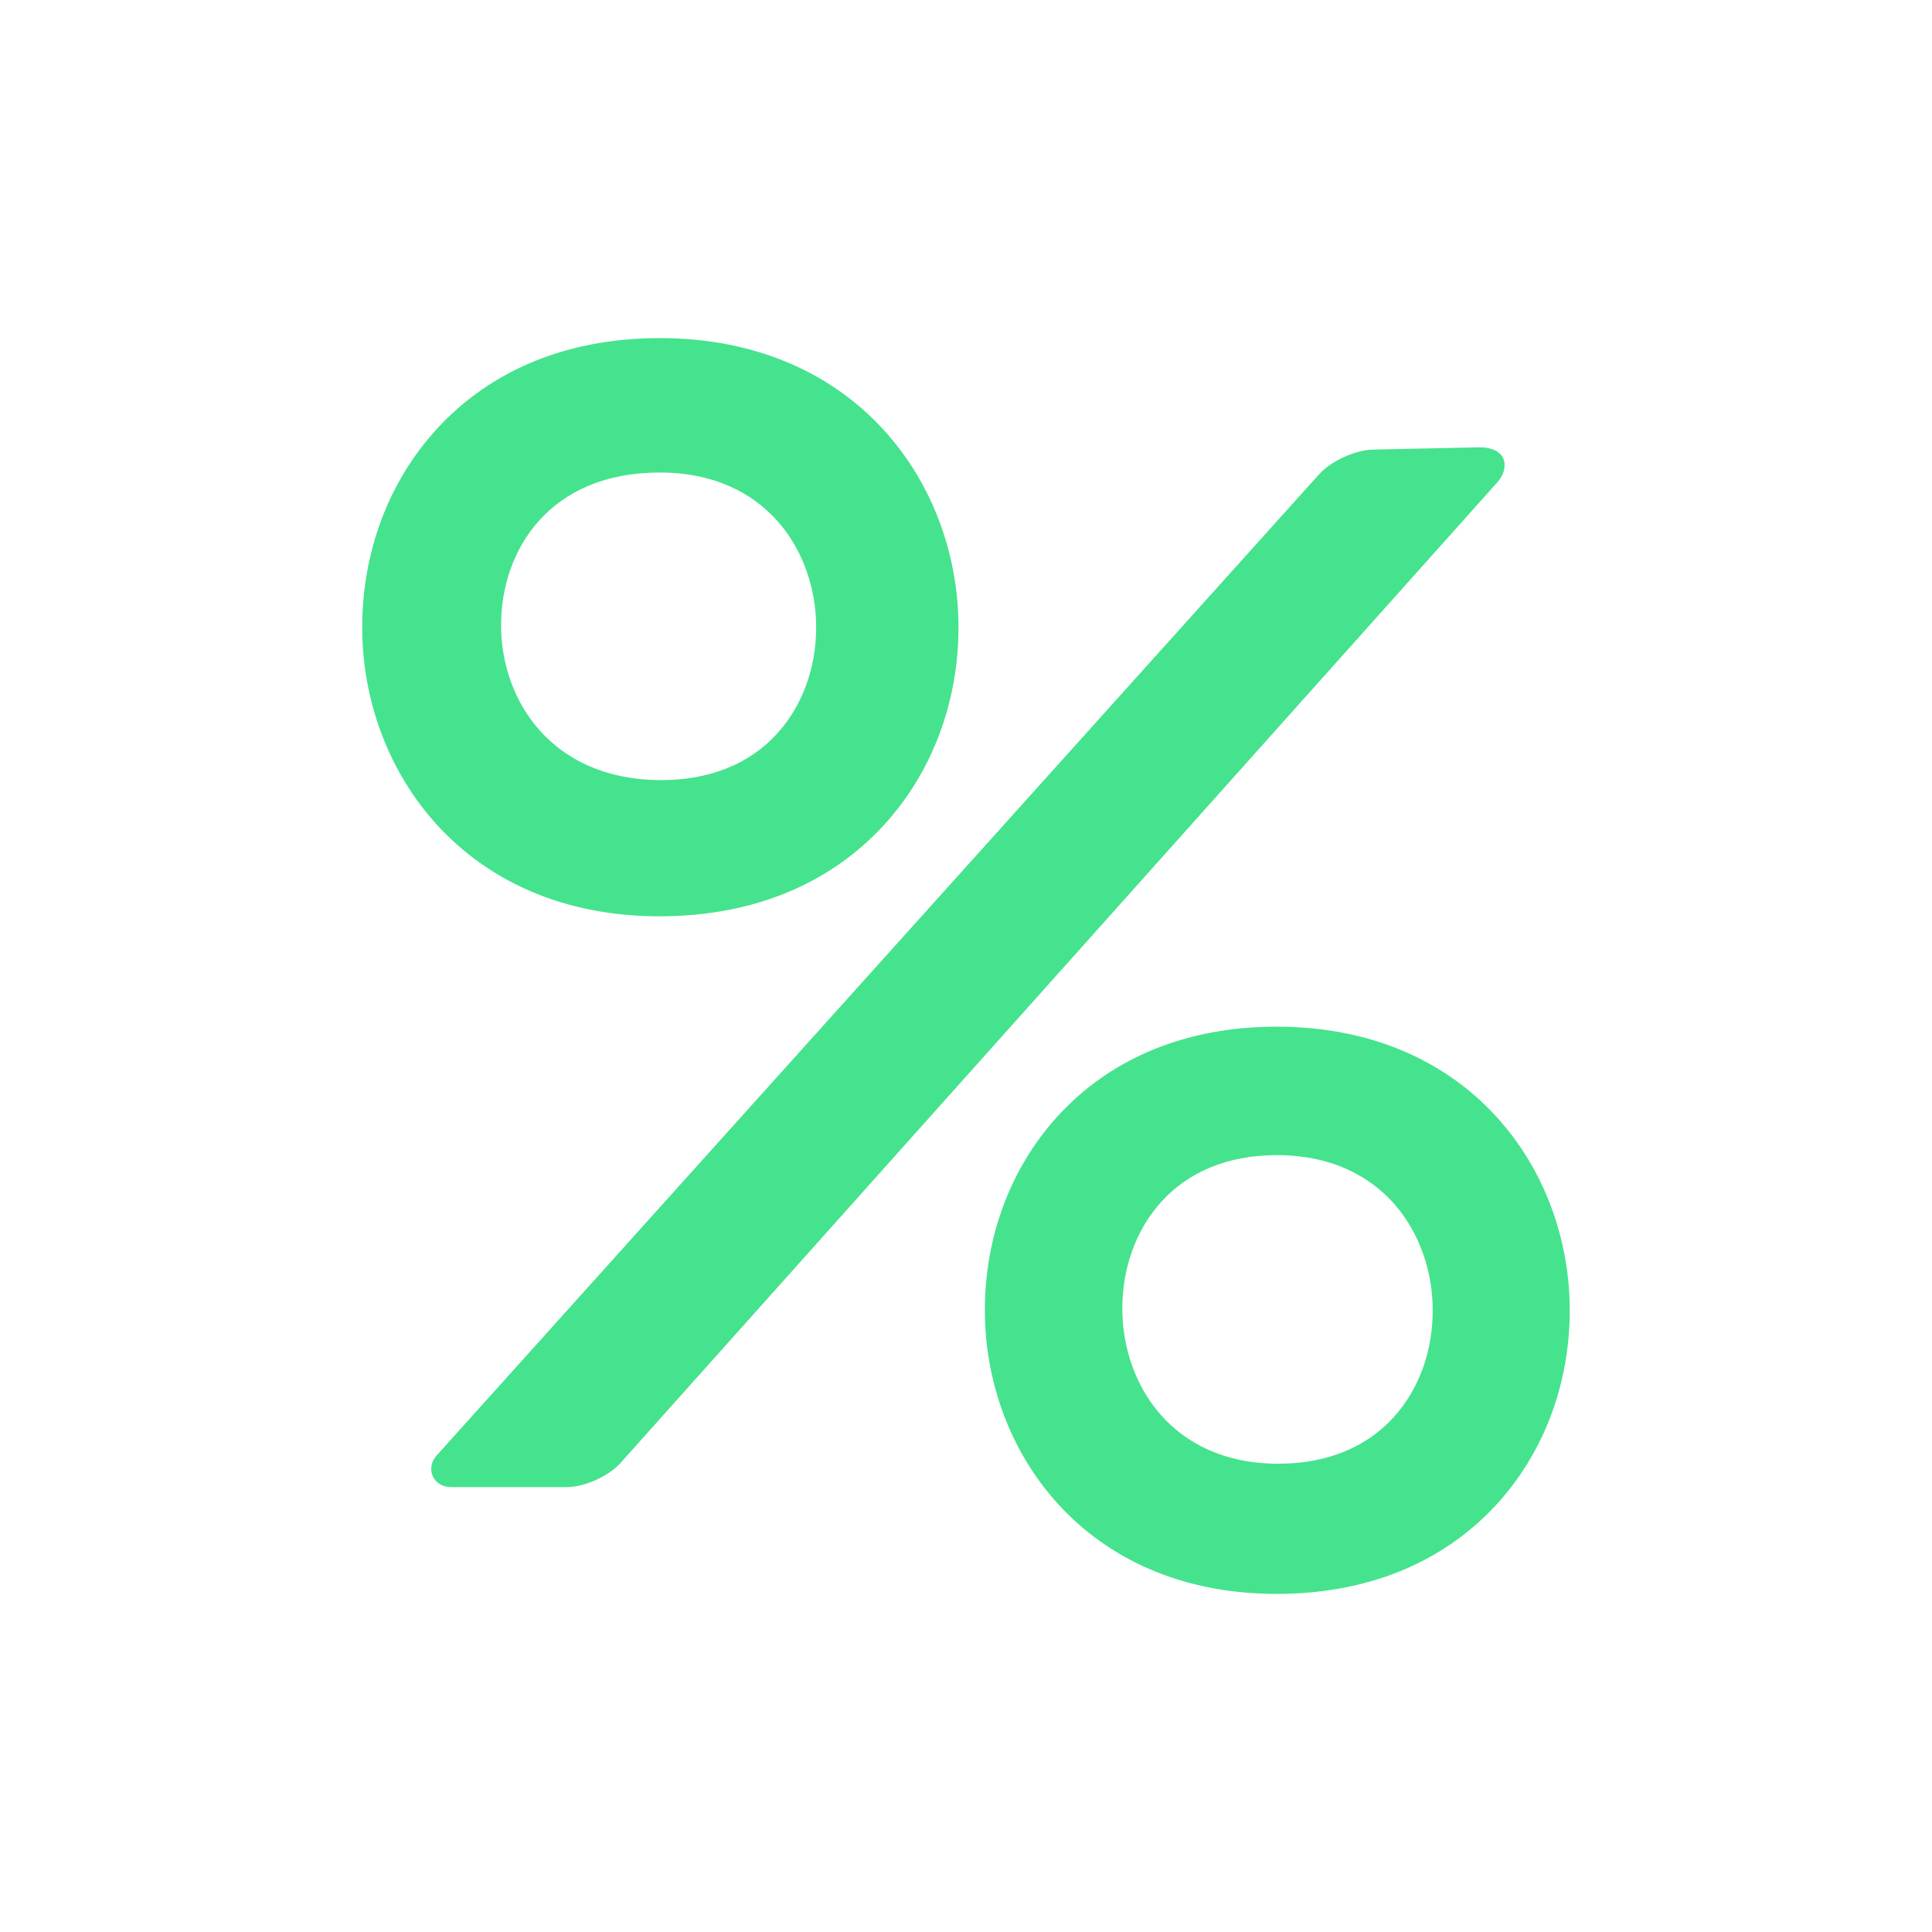 <?xml version="1.0" encoding="utf-8"?>
<!-- Generator: Adobe Illustrator 16.0.0, SVG Export Plug-In . SVG Version: 6.00 Build 0)  -->
<!DOCTYPE svg PUBLIC "-//W3C//DTD SVG 1.1//EN" "http://www.w3.org/Graphics/SVG/1.1/DTD/svg11.dtd">
<svg version="1.1" id="Capa_1" xmlns="http://www.w3.org/2000/svg" xmlns:xlink="http://www.w3.org/1999/xlink" x="0px" y="0px"
	 width="100px" height="100px" viewBox="0 0 100 100" enable-background="new 0 0 100 100" xml:space="preserve">
<g>
	<g id="Layer_5_90_">
		<g>
			<path fill="#45E38D" d="M45.723,42.735c2.506-2.719,3.888-6.367,3.888-10.272c0-7.436-5.312-14.963-15.464-14.963
				c-4.725,0-8.711,1.623-11.529,4.693c-2.495,2.72-3.87,6.368-3.87,10.271c0,7.437,5.29,14.964,15.398,14.964
				C38.89,47.426,42.895,45.804,45.723,42.735z M34.147,24.457c5.563,0,8.097,4.152,8.097,8.012c0,2.098-0.708,4.042-1.991,5.47
				c-1.432,1.596-3.512,2.439-6.017,2.439c-5.704,0-8.301-4.152-8.301-8.011C25.936,28.43,28.474,24.457,34.147,24.457z"/>
			<path fill="#45E38D" d="M71.072,23.271c-0.921,0.017-2.178,0.59-2.793,1.275L22.606,75.329c-0.616,0.684-0.179,1.645,0.741,1.645
				h5.978c0.921,0,2.176-0.562,2.79-1.248l45.395-50.771c0.611-0.687,0.571-1.803-0.95-1.803L71.072,23.271z"/>
			<path fill="#45E38D" d="M66.081,53.14c-4.634,0-8.544,1.594-11.31,4.606c-2.446,2.667-3.796,6.246-3.796,10.075
				c0,7.293,5.188,14.679,15.105,14.679c4.654,0,8.579-1.59,11.355-4.602c2.459-2.669,3.815-6.248,3.815-10.077
				C81.252,60.526,76.042,53.14,66.081,53.14z M66.172,75.762c-5.553,0-8.081-4.166-8.081-8.036c0-2.107,0.707-4.057,1.991-5.491
				c1.429-1.6,3.504-2.446,6.001-2.446c5.548,0,8.074,4.167,8.074,8.038c0,2.106-0.705,4.058-1.987,5.491
				C70.74,74.917,68.666,75.762,66.172,75.762z"/>
		</g>
	</g>
</g>
</svg>
